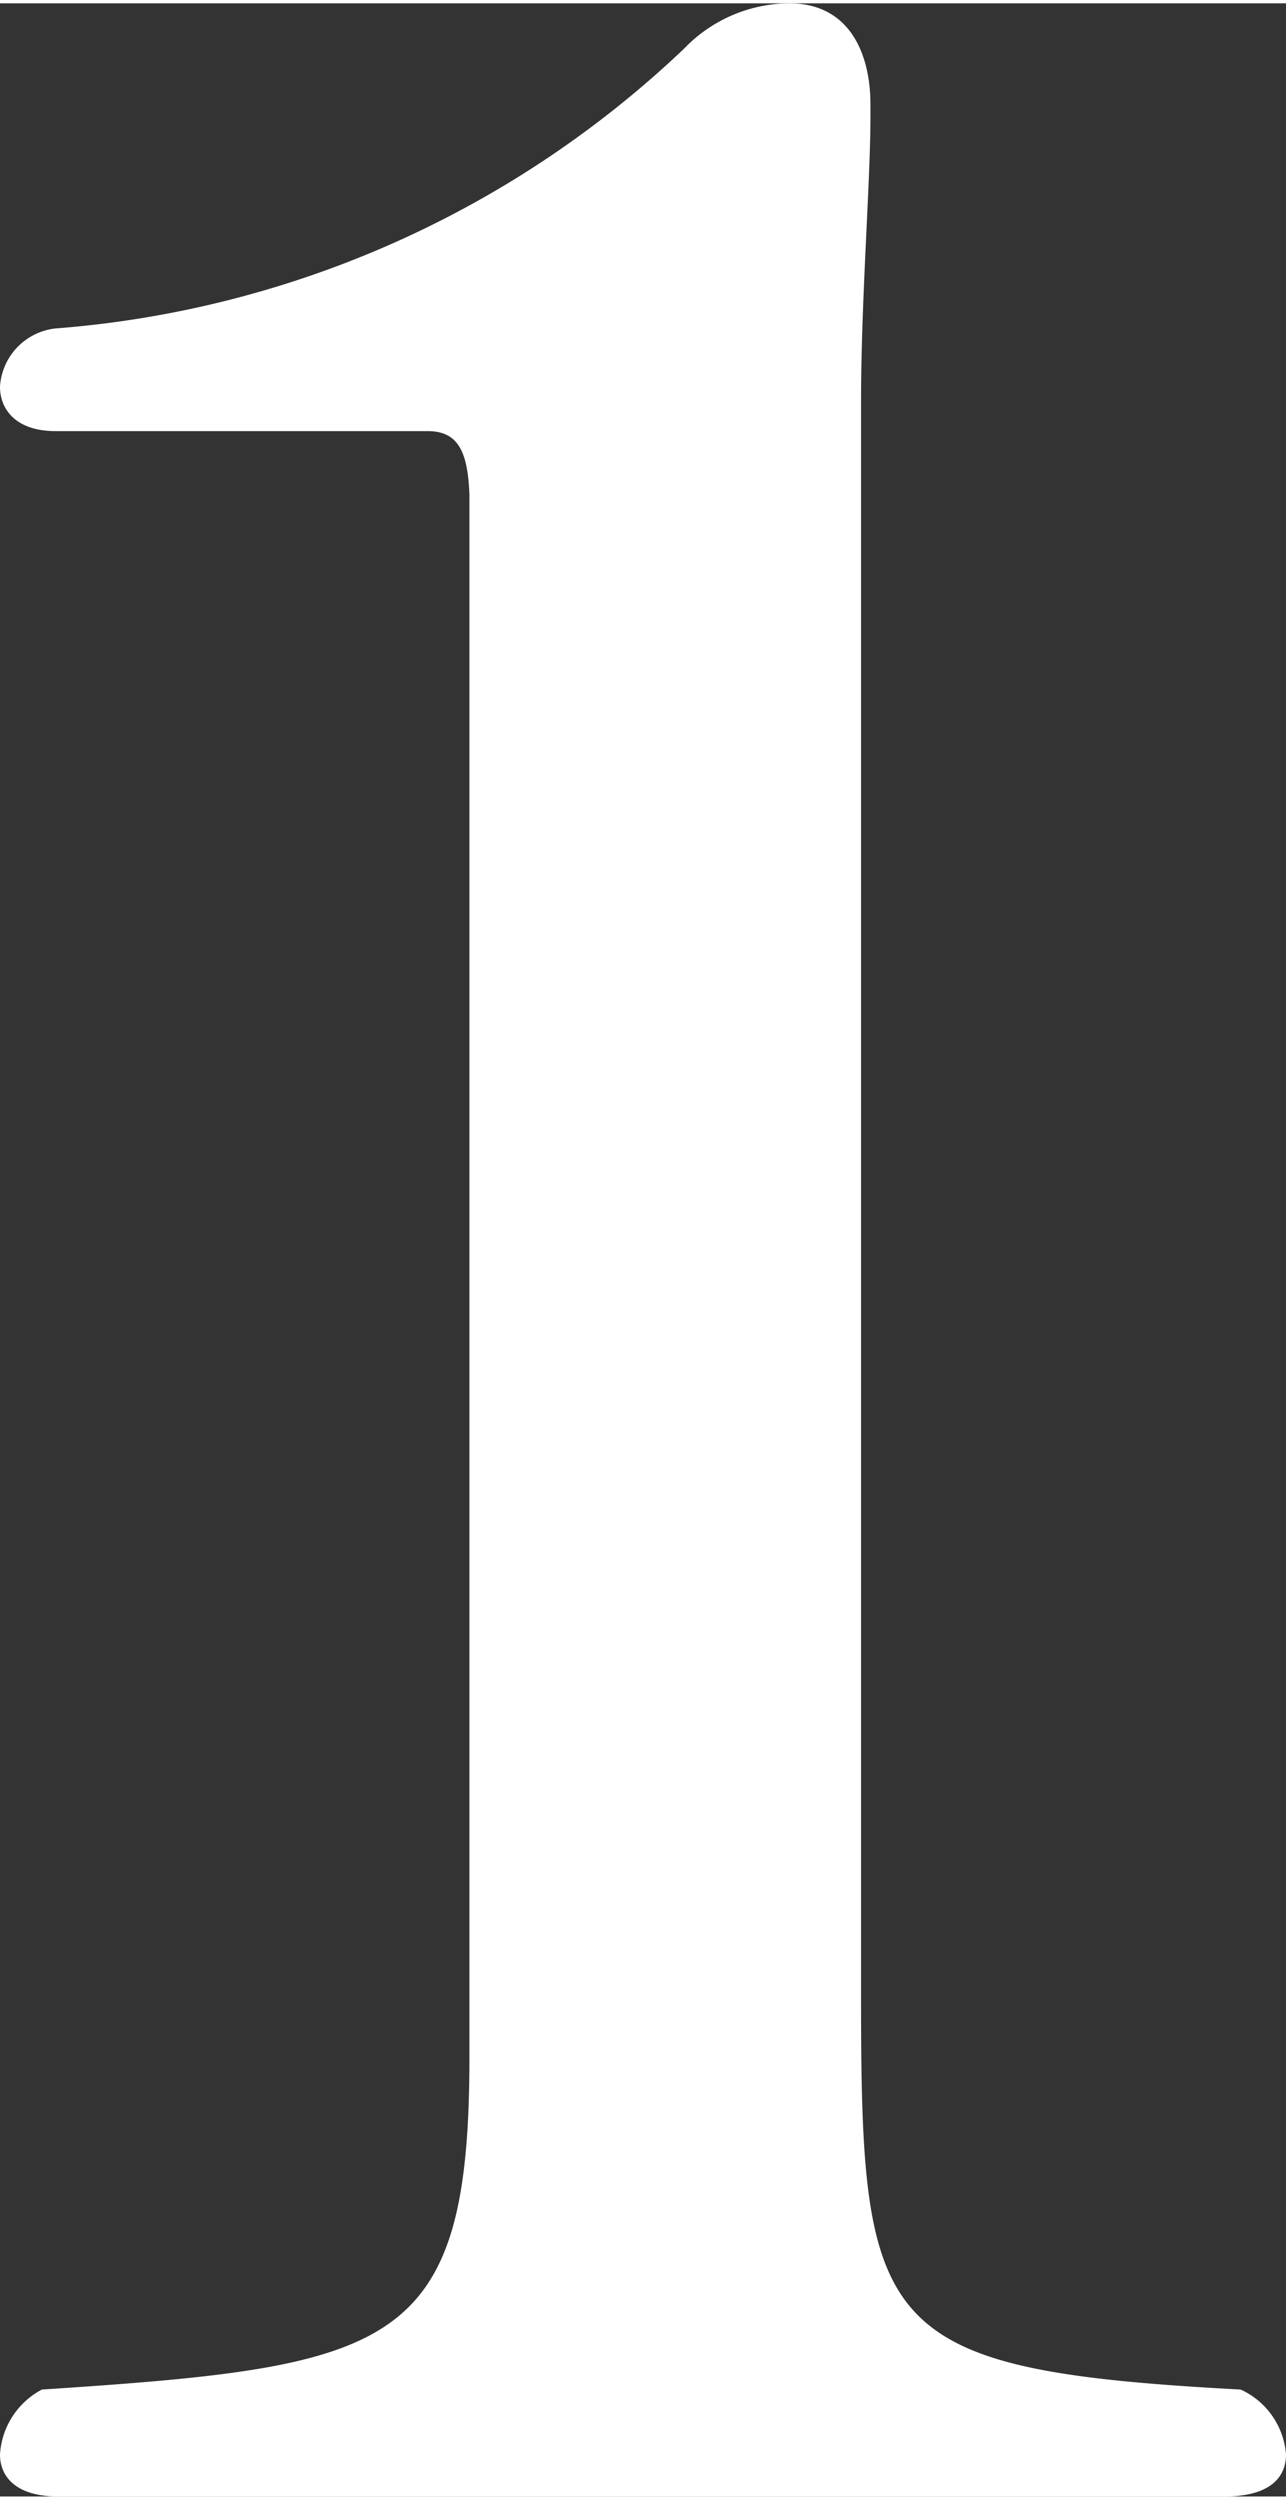 <svg xmlns="http://www.w3.org/2000/svg" viewBox="0 0 15.04 29.14" width="15px"><rect x="0" y="0" width="15.04" height="29.14" fill="#333333" stroke="none"/><defs><style>.cls-1{fill:#fff;}</style></defs><g id="レイヤー_2" data-name="レイヤー 2"><g id="design"><path class="cls-1" d="M.68,29.14c-.49,0-.68-.23-.68-.49a.92.92,0,0,1,.49-.76c4.11-.27,5-.46,5-3.88V5.74C5.47,5.24,5.36,5,5,5H.65C.19,5,0,4.75,0,4.48A.73.73,0,0,1,.65,3.8,12,12,0,0,0,8,.53,1.72,1.72,0,0,1,9.23,0c.72,0,.95.61.95,1.18v.15c0,.76-.11,2.13-.11,3.34V23.25c0,3.95.15,4.41,4.44,4.64a.91.91,0,0,1,.53.76c0,.26-.18.49-.72.49Z"/></g></g></svg>
